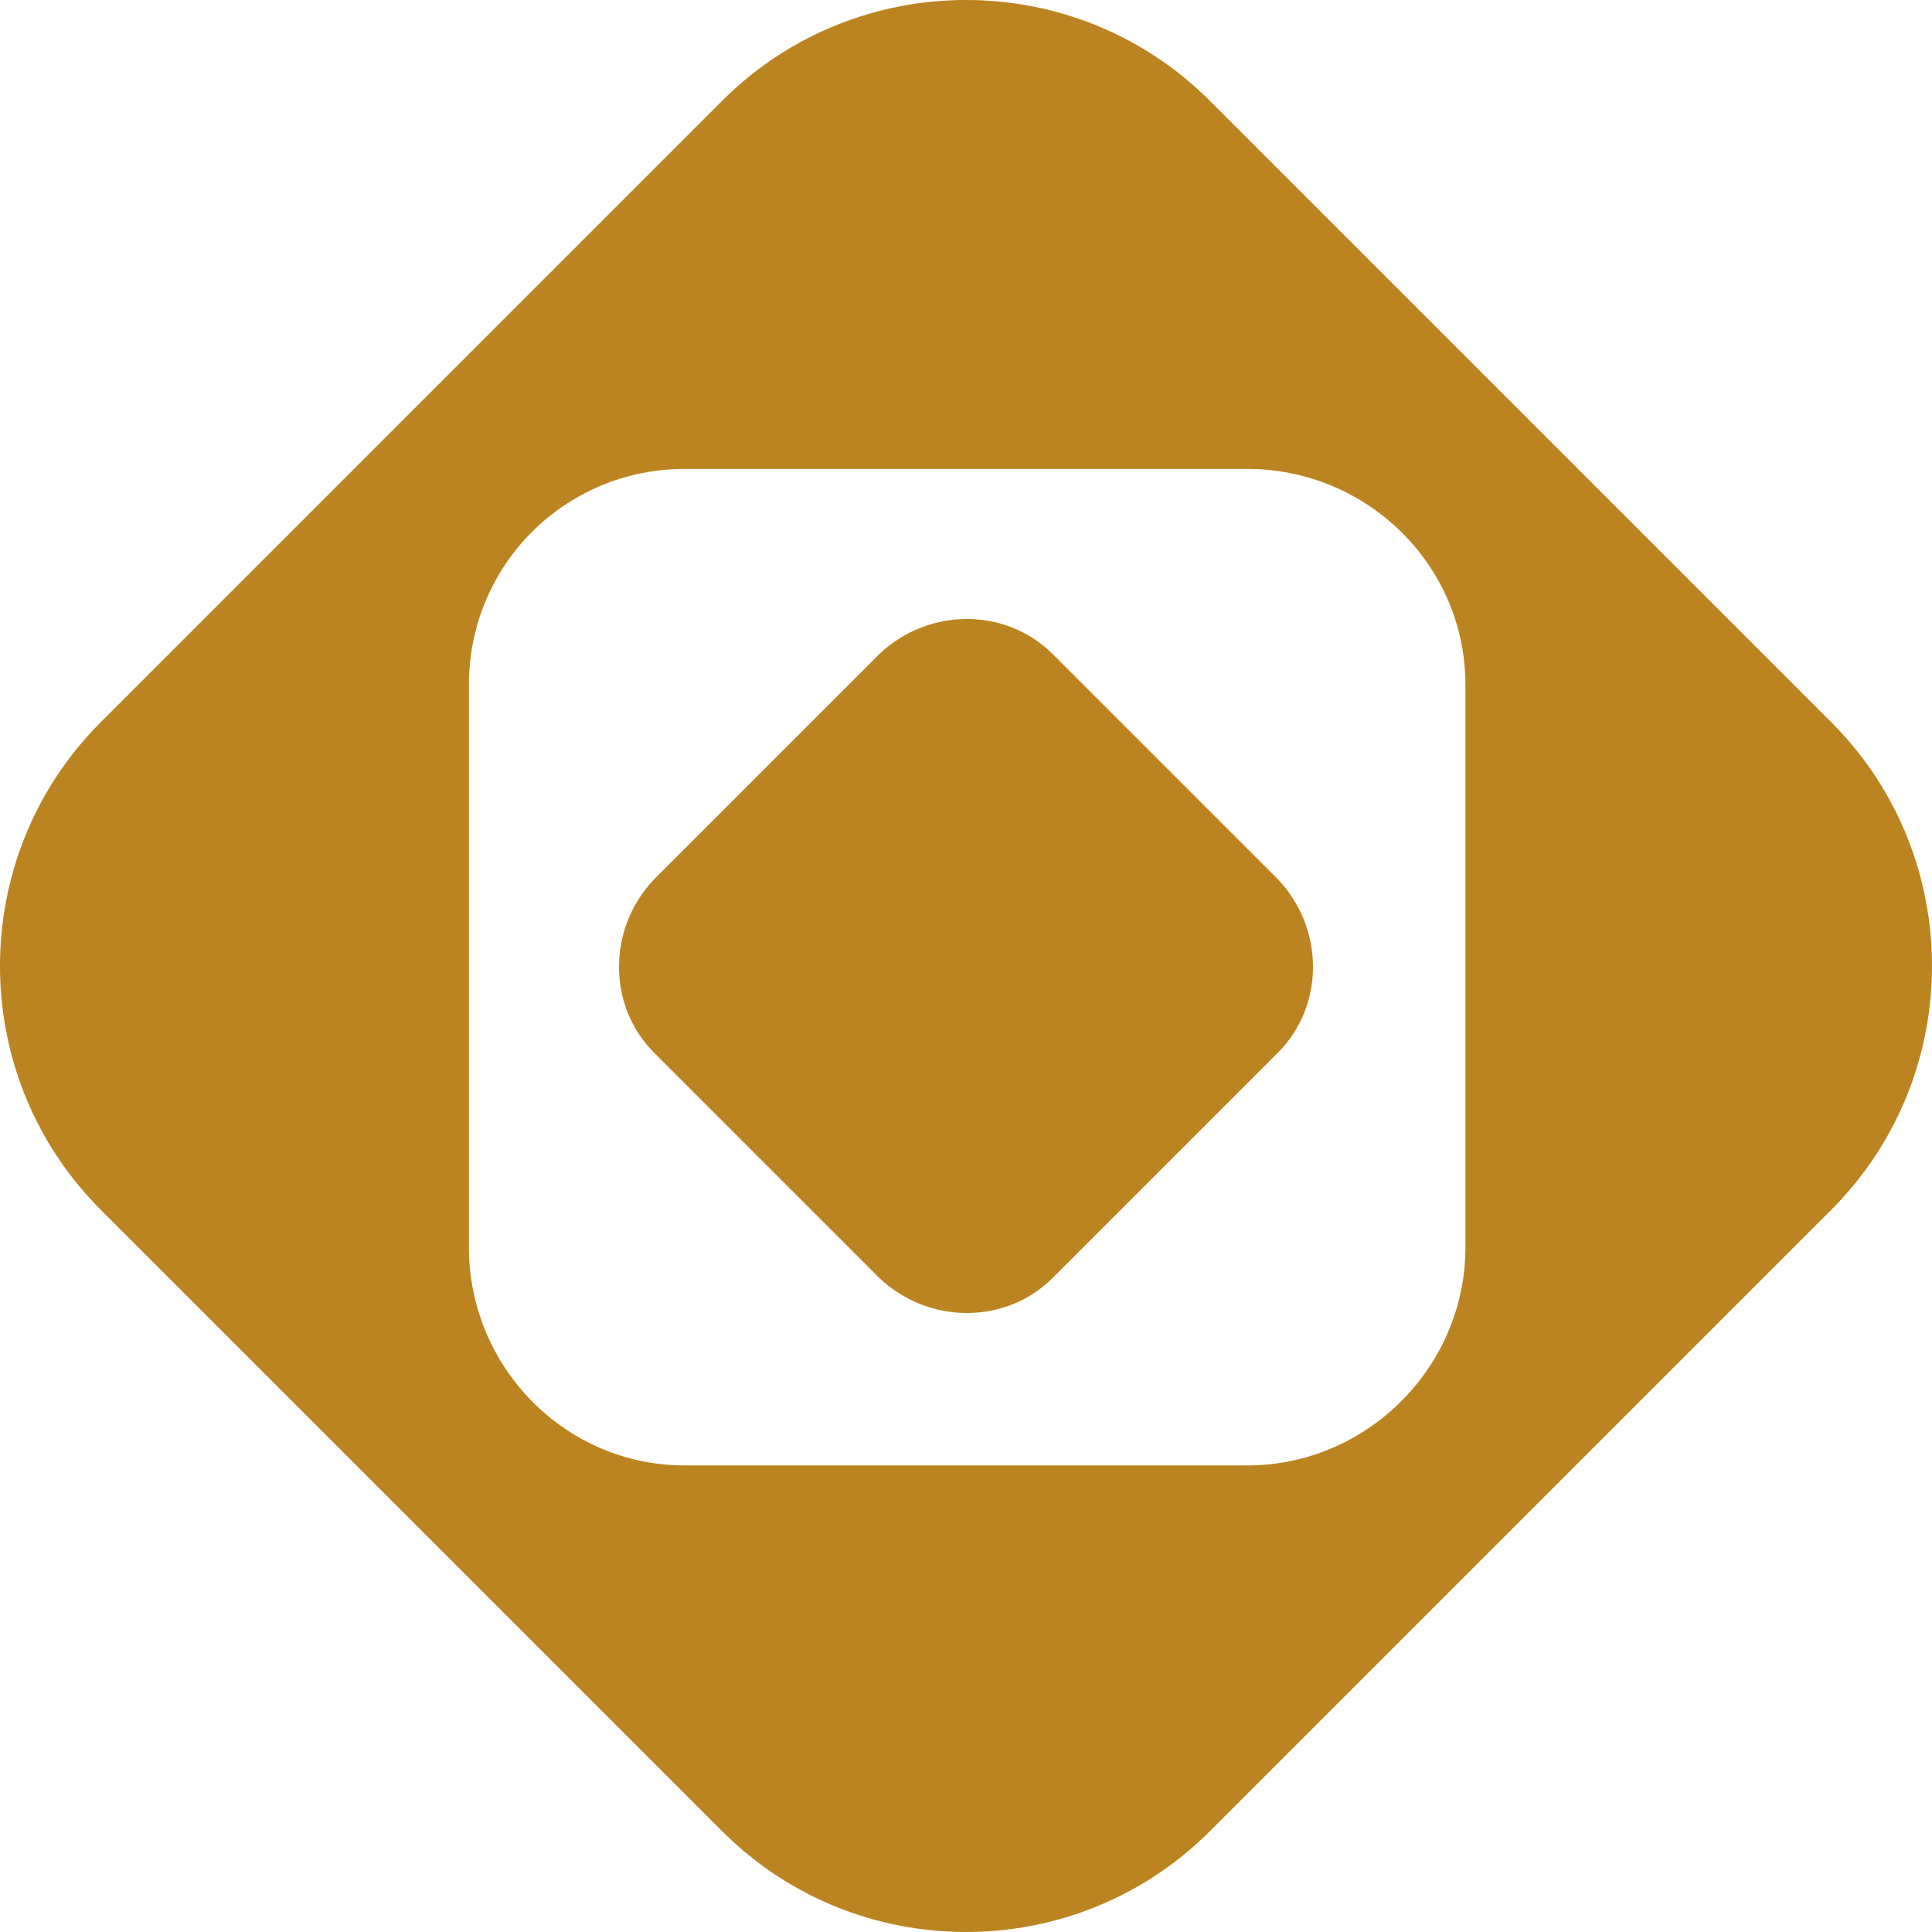 <?xml version="1.0" encoding="UTF-8"?> <svg xmlns="http://www.w3.org/2000/svg" xmlns:xlink="http://www.w3.org/1999/xlink" xml:space="preserve" width="212px" height="212px" version="1.1" style="shape-rendering:geometricPrecision; text-rendering:geometricPrecision; image-rendering:optimizeQuality; fill-rule:evenodd; clip-rule:evenodd" viewBox="0 0 8.24 8.24"> <defs> <style type="text/css"> .fil0 {fill:#BC8420} </style> </defs> <g id="Слой_x0020_1">  <path class="fil0" d="M3.75 2.79l-0.96 0.96c-0.2,0.21 -0.2,0.54 0,0.74l0.96 0.96c0.21,0.2 0.54,0.2 0.74,0l0.96 -0.96c0.2,-0.2 0.2,-0.53 0,-0.74l-0.96 -0.96c-0.2,-0.2 -0.53,-0.2 -0.74,0zm-1.75 2.53l0 -2.4c0,-0.51 0.41,-0.92 0.92,-0.92l2.4 0c0.51,0 0.93,0.41 0.93,0.92l0 2.4c0,0.51 -0.42,0.93 -0.93,0.93l-2.4 0c-0.51,0 -0.92,-0.42 -0.92,-0.93zm3.15 -4.9c-0.57,-0.56 -1.49,-0.56 -2.06,0l-2.67 2.67c-0.56,0.57 -0.56,1.49 0,2.06l2.67 2.67c0.57,0.56 1.49,0.56 2.06,0l2.67 -2.67c0.56,-0.57 0.56,-1.49 0,-2.06l-2.67 -2.67z"></path> </g> </svg> 